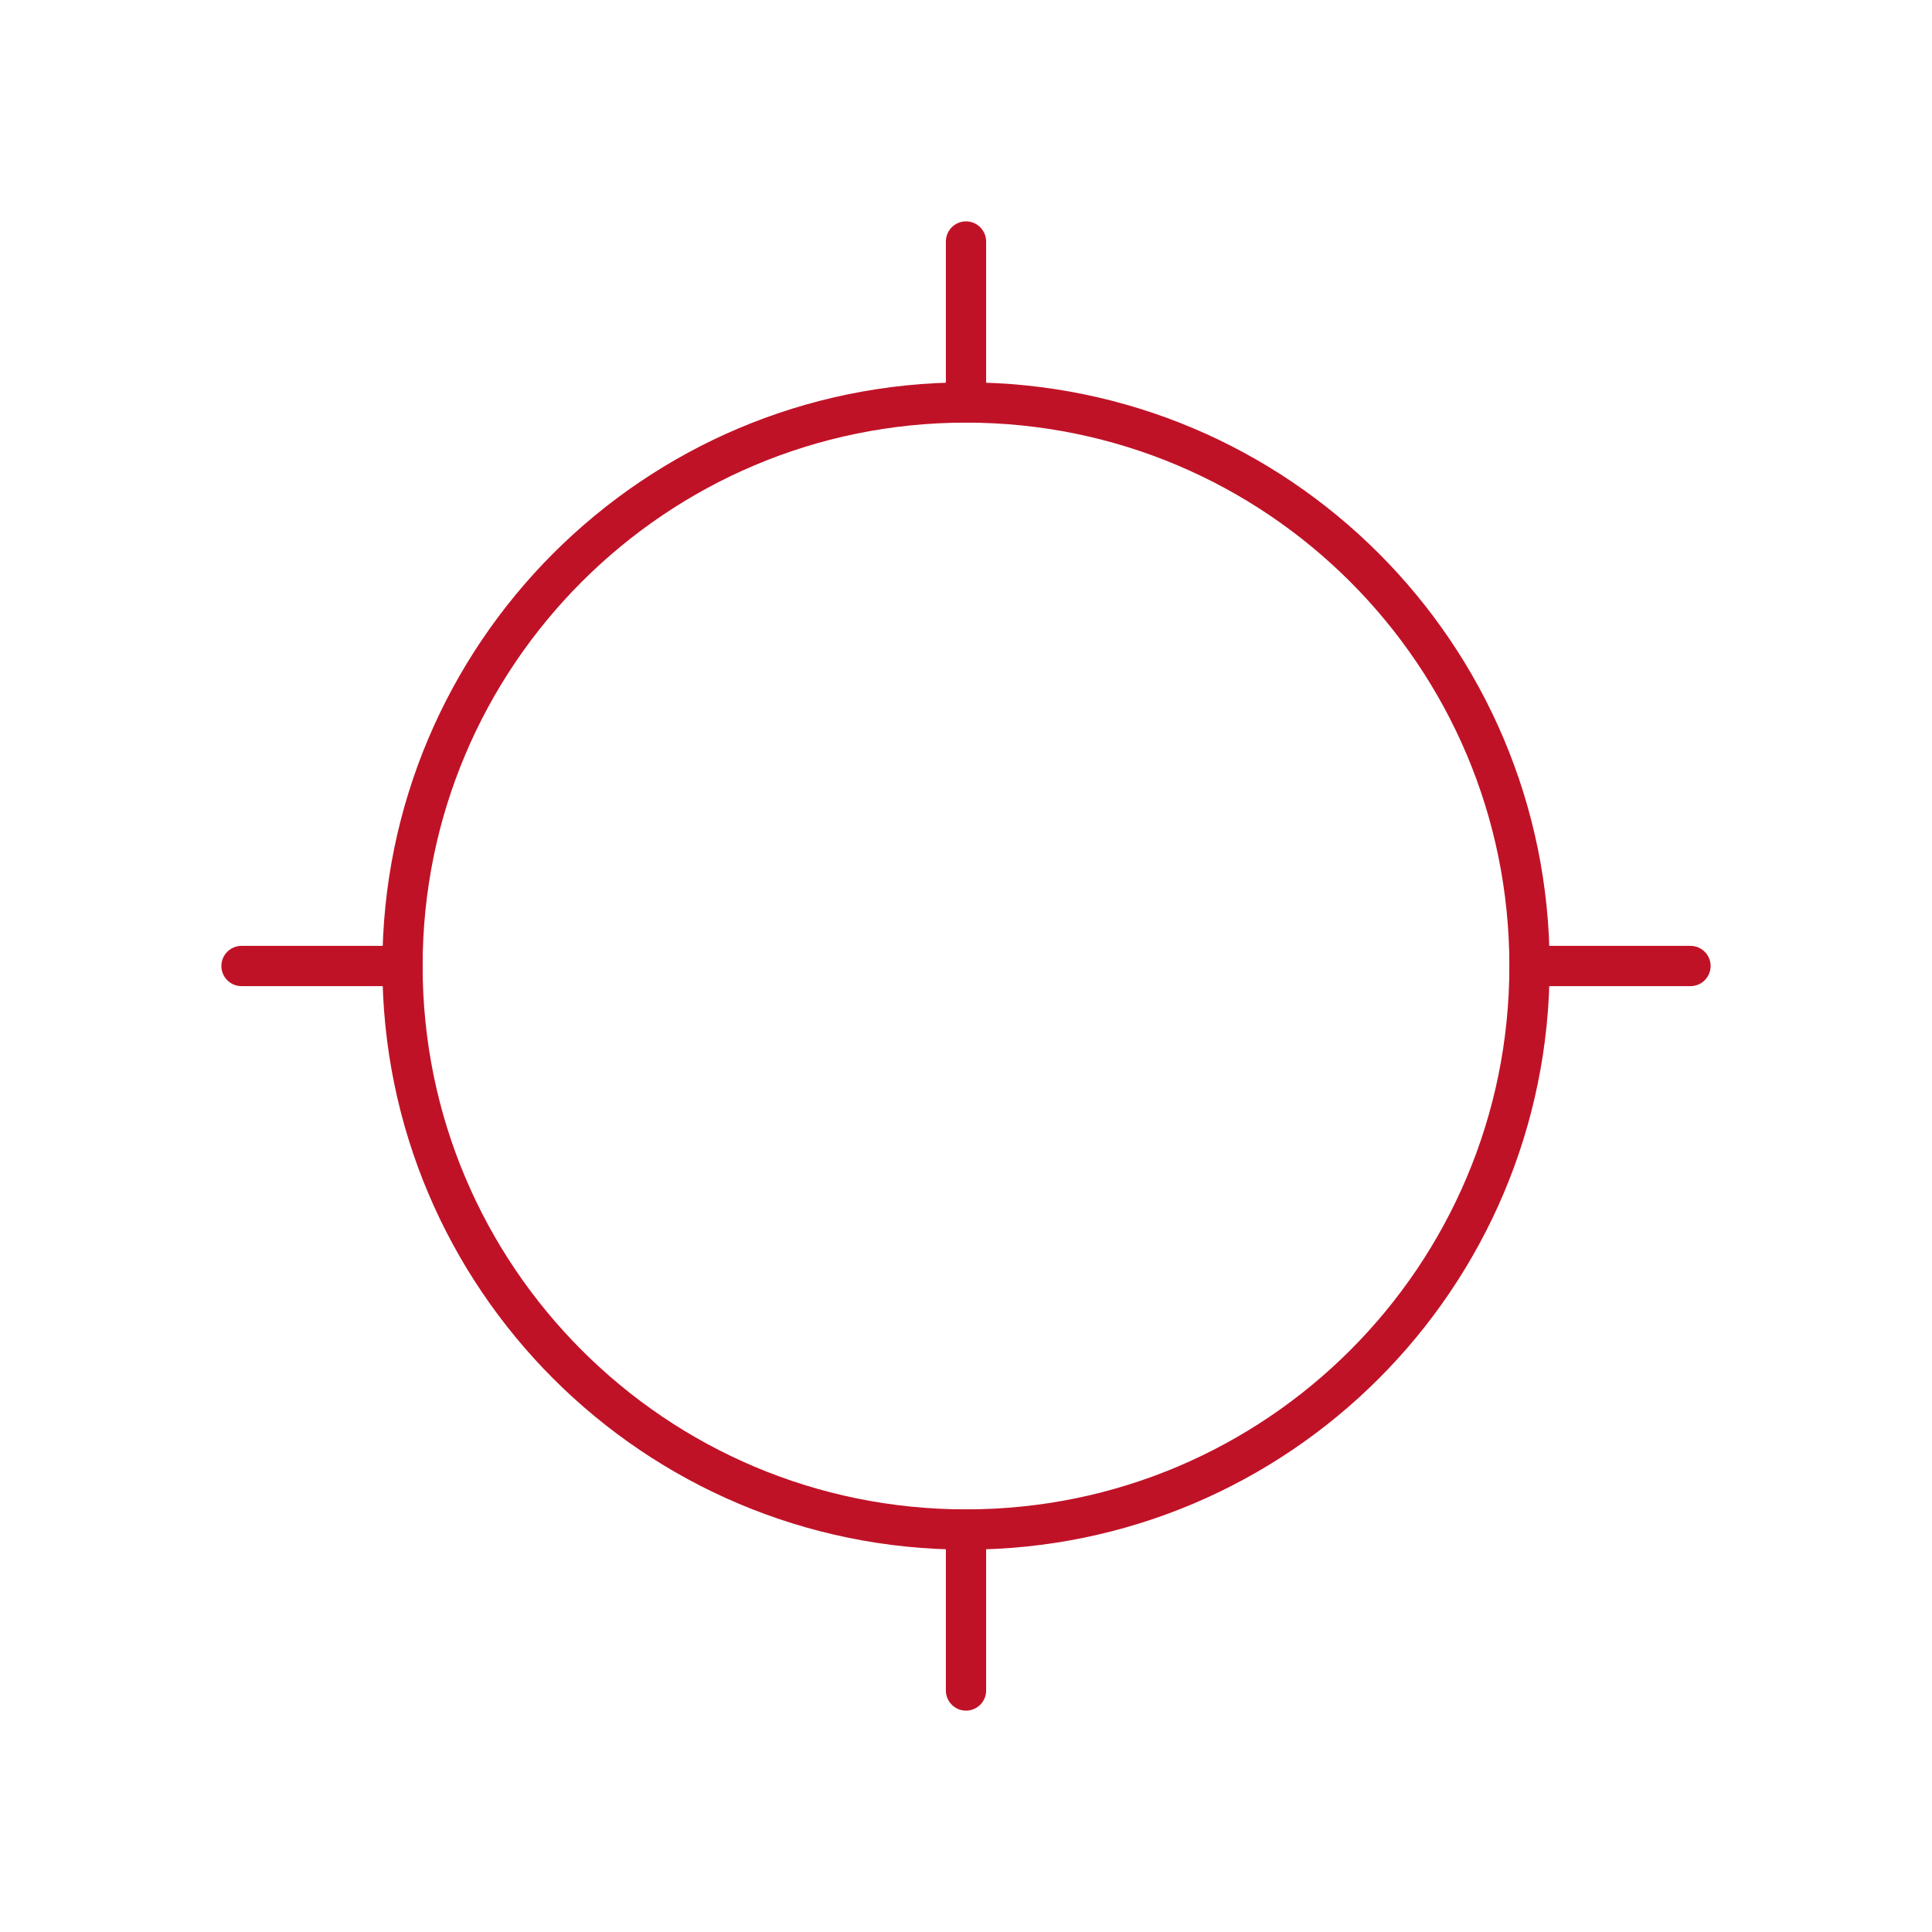 <?xml version="1.0" encoding="UTF-8"?><svg width="24px" height="24px" stroke-width="0.5" viewBox="0 0 24 24" fill="none" xmlns="http://www.w3.org/2000/svg" color="#c01227"><path d="M12 19C15.866 19 19 15.866 19 12C19 8.134 15.866 5 12 5C8.134 5 5 8.134 5 12C5 15.866 8.134 19 12 19Z" stroke="#c01227" stroke-width="0.5" stroke-linecap="round" stroke-linejoin="round"></path><path d="M12 19V21" stroke="#c01227" stroke-width="0.5" stroke-linecap="round" stroke-linejoin="round"></path><path d="M5 12H3" stroke="#c01227" stroke-width="0.5" stroke-linecap="round" stroke-linejoin="round"></path><path d="M12 5V3" stroke="#c01227" stroke-width="0.5" stroke-linecap="round" stroke-linejoin="round"></path><path d="M19 12H21" stroke="#c01227" stroke-width="0.5" stroke-linecap="round" stroke-linejoin="round"></path></svg>
